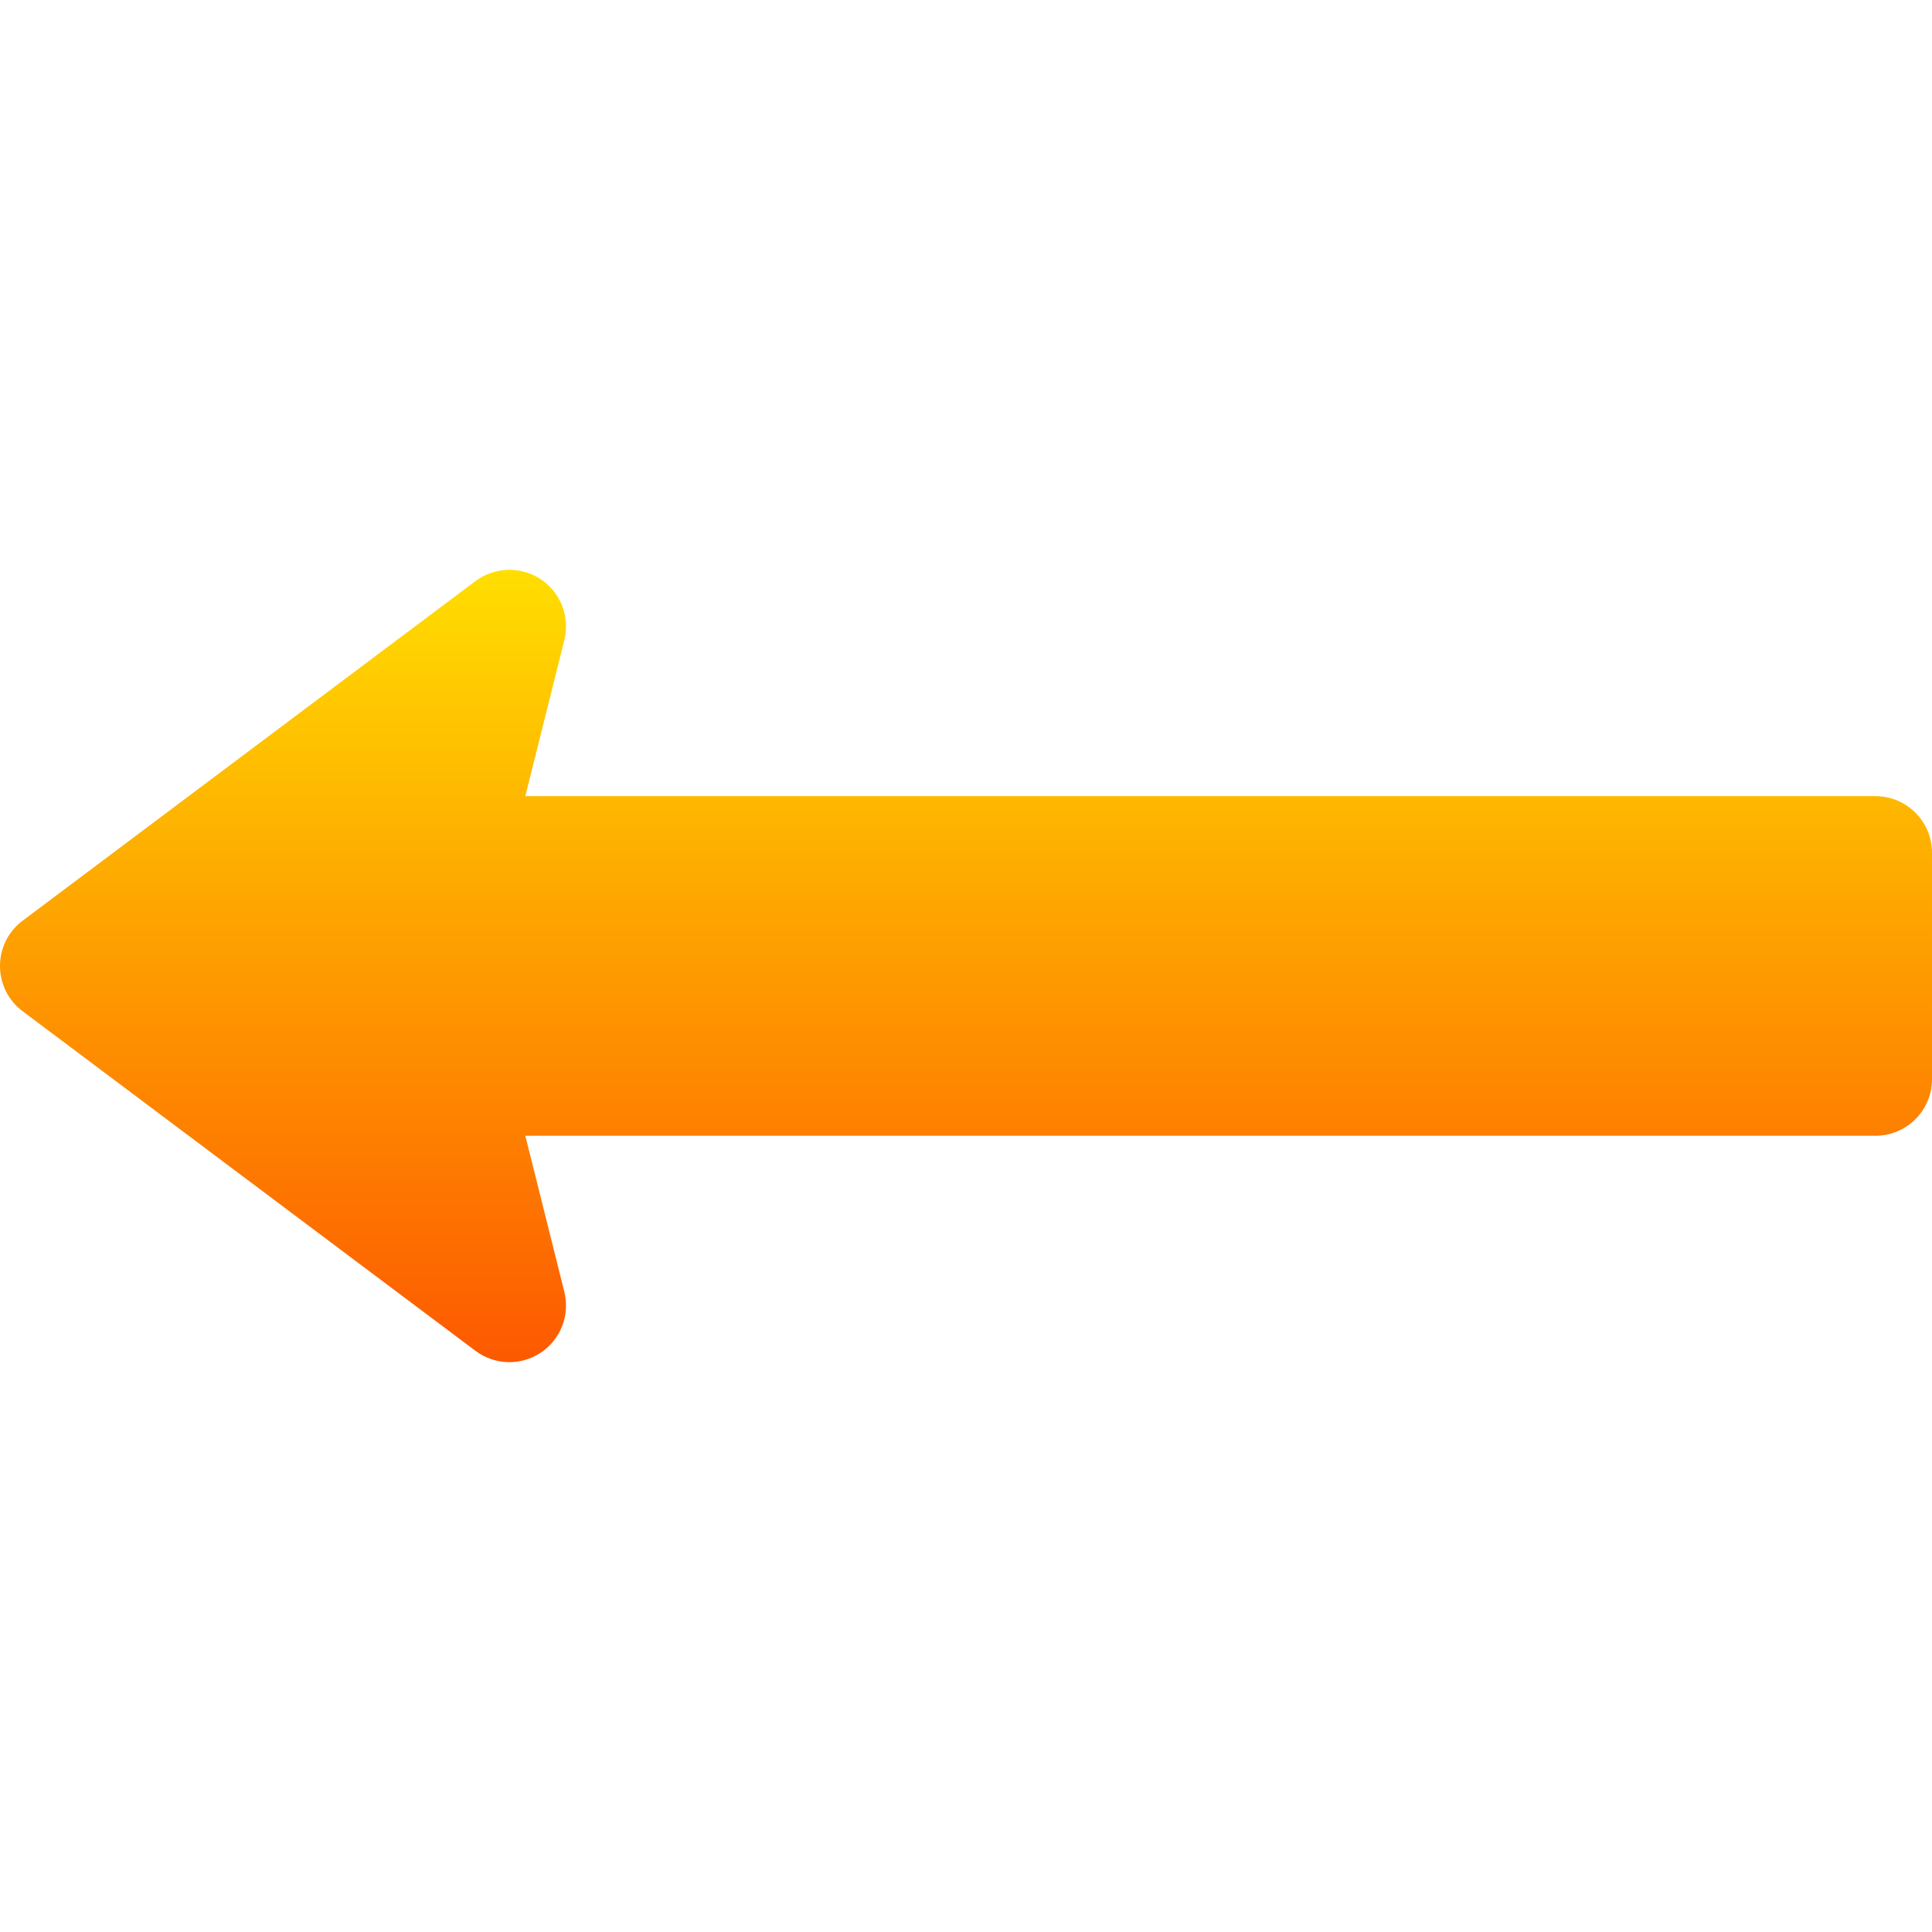 <svg id="Capa_1" enable-background="new 0 0 511.995 511.995" height="512" viewBox="0 0 511.995 511.995" width="512" xmlns="http://www.w3.org/2000/svg" xmlns:xlink="http://www.w3.org/1999/xlink"><linearGradient id="SVGID_1_" gradientUnits="userSpaceOnUse" x1="255.997" x2="255.997" y1="360.986" y2="151.009"><stop offset="0" stop-color="#fd5900"/><stop offset="1" stop-color="#ffde00"/></linearGradient><g><g><g><path d="m496.995 210.985h-357.782l10.342-41.367c1.523-6.152-.967-12.612-6.27-16.128-5.244-3.472-12.158-3.296-17.285.498l-120 90c-8.006 5.989-7.996 18.013 0 23.994l120 90c5.057 3.779 11.936 4.044 17.285.498 5.303-3.516 7.793-9.976 6.27-16.128l-10.342-41.367h357.781c8.291 0 15-6.709 15-15v-60c.001-8.291-6.708-15-14.999-15z" fill="url(#SVGID_1_)"/></g></g></g></svg>